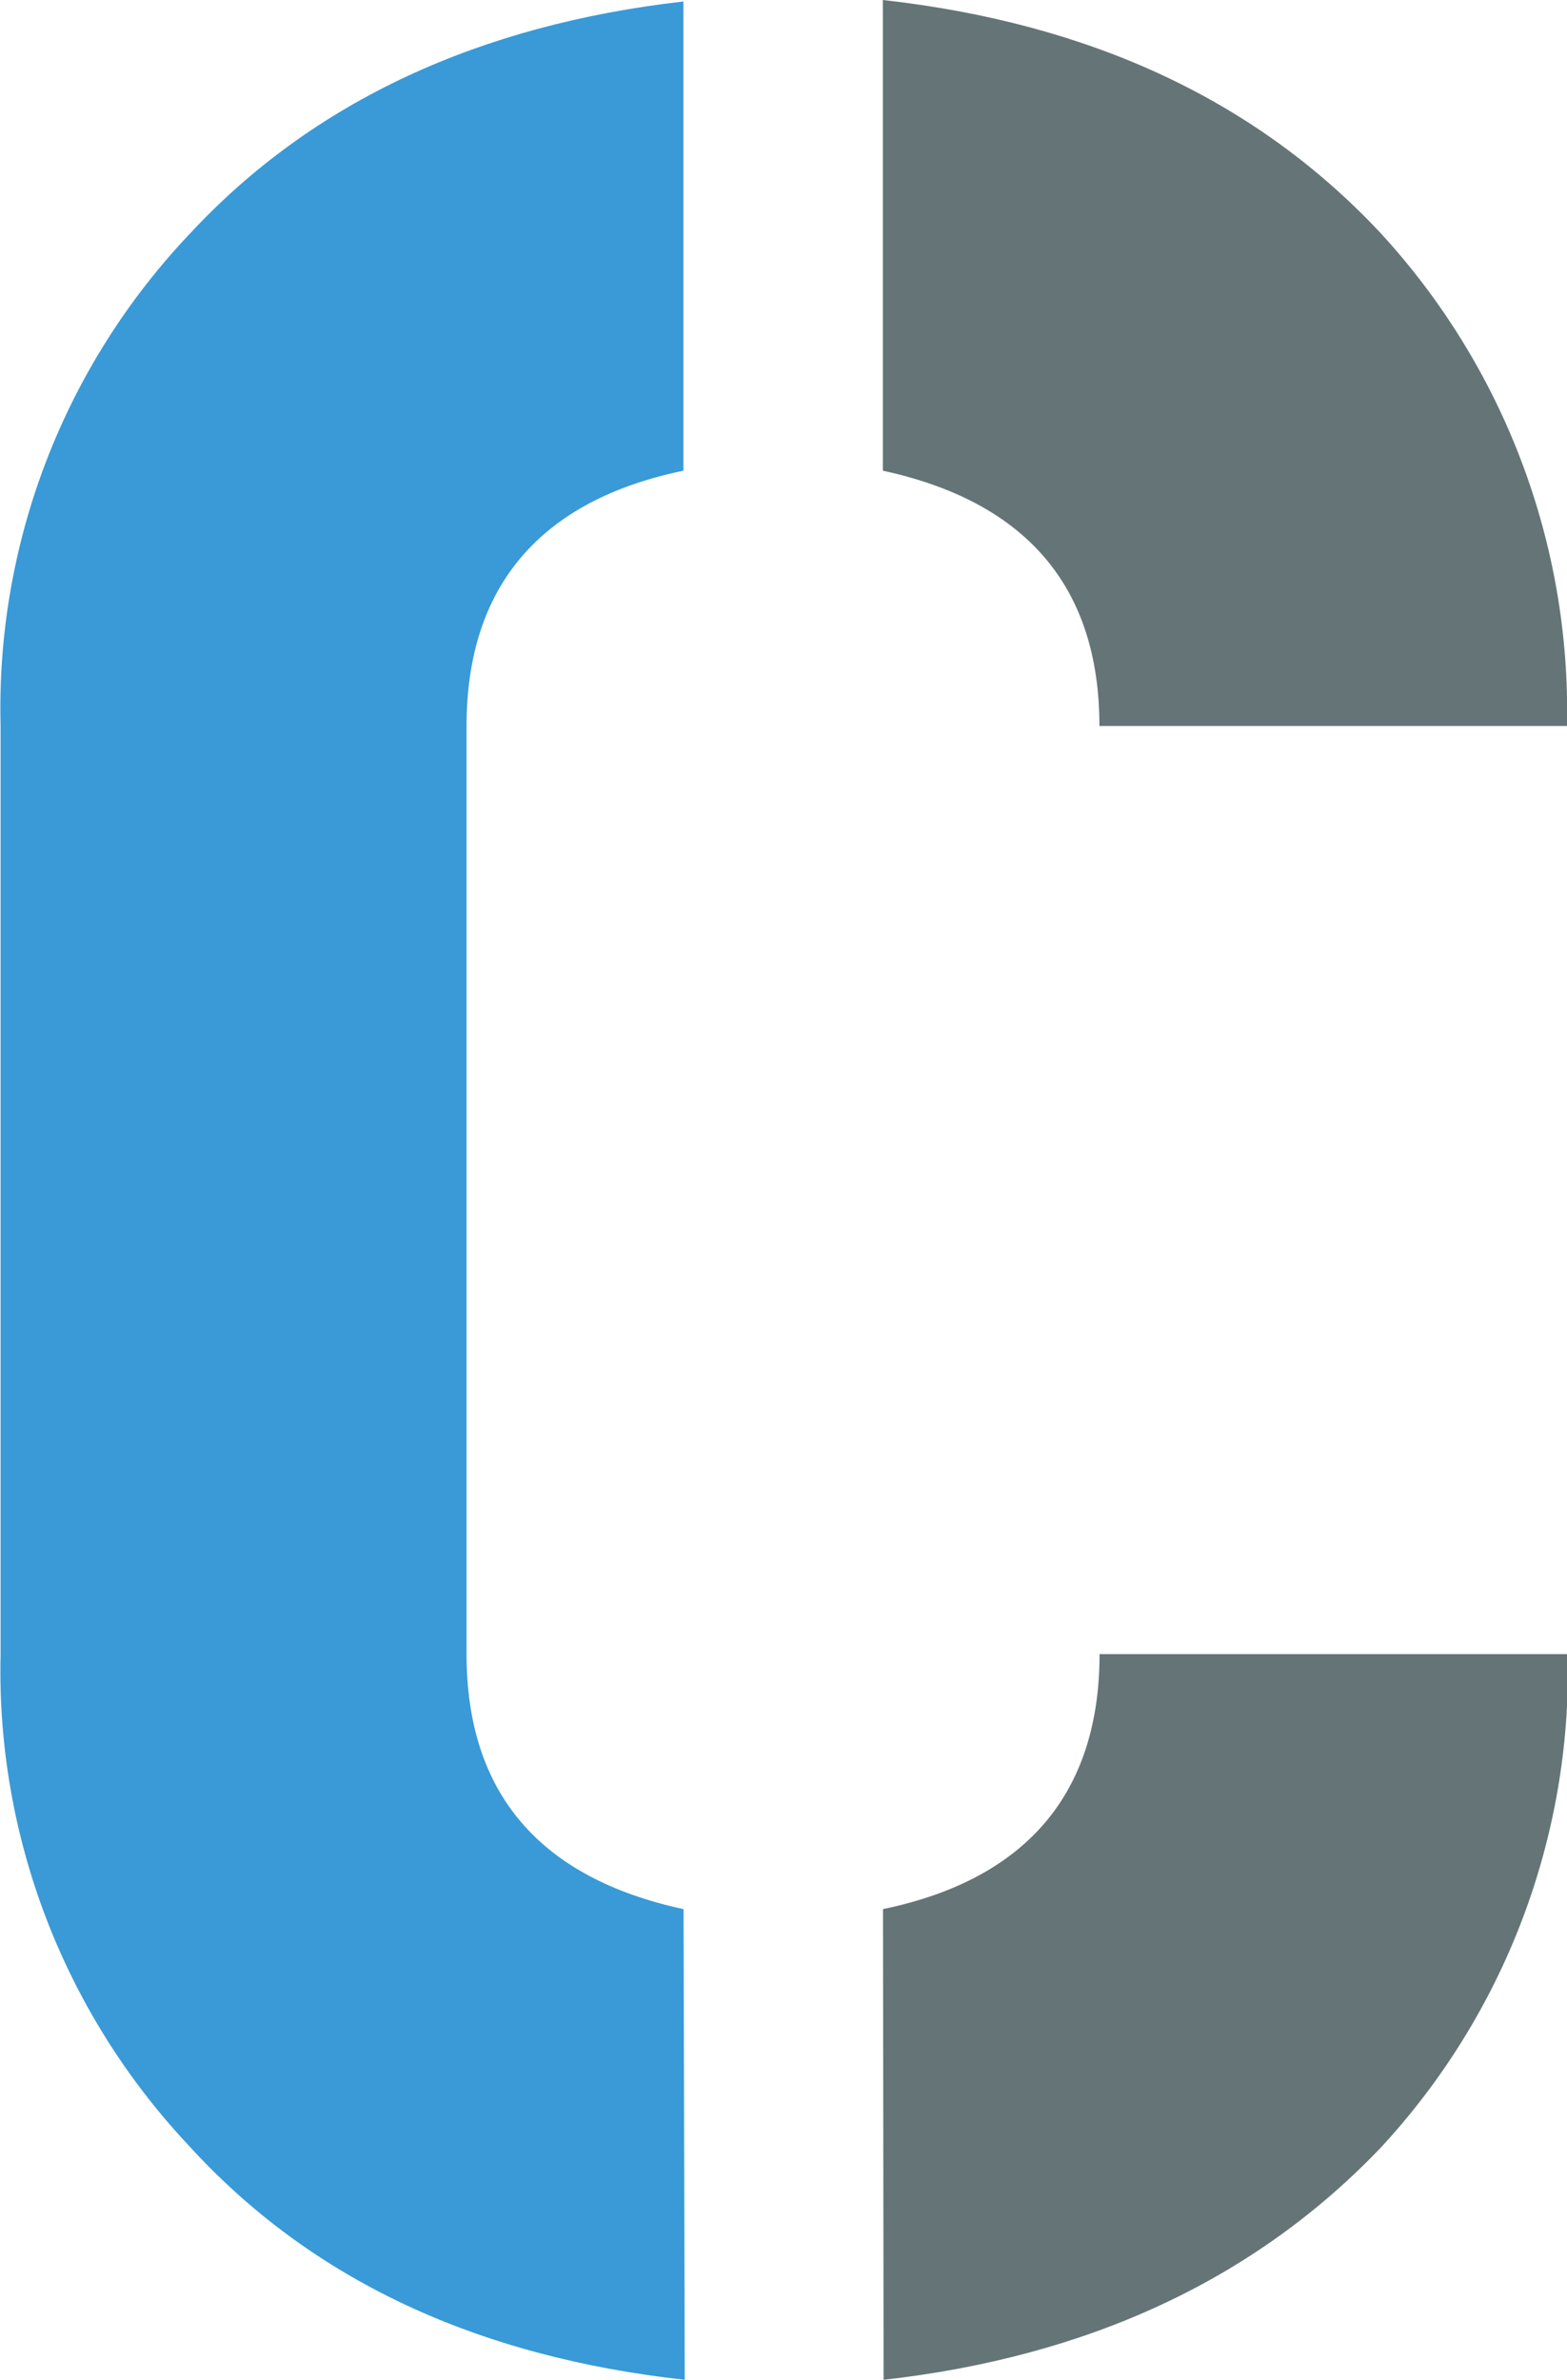 <?xml version="1.0" encoding="UTF-8"?>
<svg xmlns="http://www.w3.org/2000/svg" xmlns:xlink="http://www.w3.org/1999/xlink" id="Calque_1" data-name="Calque 1" viewBox="0 0 106 161">
  <defs>
    <style>
      .cls-1 {
        clip-path: url(#clippath);
      }

      .cls-2 {
        fill: none;
      }

      .cls-2, .cls-3, .cls-4 {
        stroke-width: 0px;
      }

      .cls-3 {
        fill: #399ad7;
      }

      .cls-4 {
        fill: #657577;
      }
    </style>
    <clipPath id="clippath">
      <rect class="cls-2" width="106" height="161"></rect>
    </clipPath>
  </defs>
  <g class="cls-1">
    <g>
      <path class="cls-3" d="M46.23,129.14c-9.71-2.1-14.67-7.83-14.67-17.25v-62.78c0-9.42,4.96-15.26,14.67-17.27V.1c-13.76,1.57-25.04,6.72-33.38,15.7C4.32,24.79-.28,36.76.04,49.11v62.78c-.3,12.28,4.25,24.19,12.67,33.18,8.34,9.19,19.61,14.36,33.61,15.91l-.08-31.84Z"></path>
      <path class="cls-4" d="M106,49.11c.26-12.34-4.27-24.31-12.67-33.41C84.89,6.72,73.7,1.57,59.72,0v31.84c9.69,2.1,14.65,7.85,14.65,17.27h31.62Z"></path>
      <path class="cls-4" d="M59.77,160.98c13.76-1.55,25.04-6.72,33.61-15.68,8.42-9.08,12.96-21.06,12.67-33.41h-31.67c0,9.42-4.96,15.24-14.65,17.25l.04,31.84Z"></path>
    </g>
  </g>
</svg>
